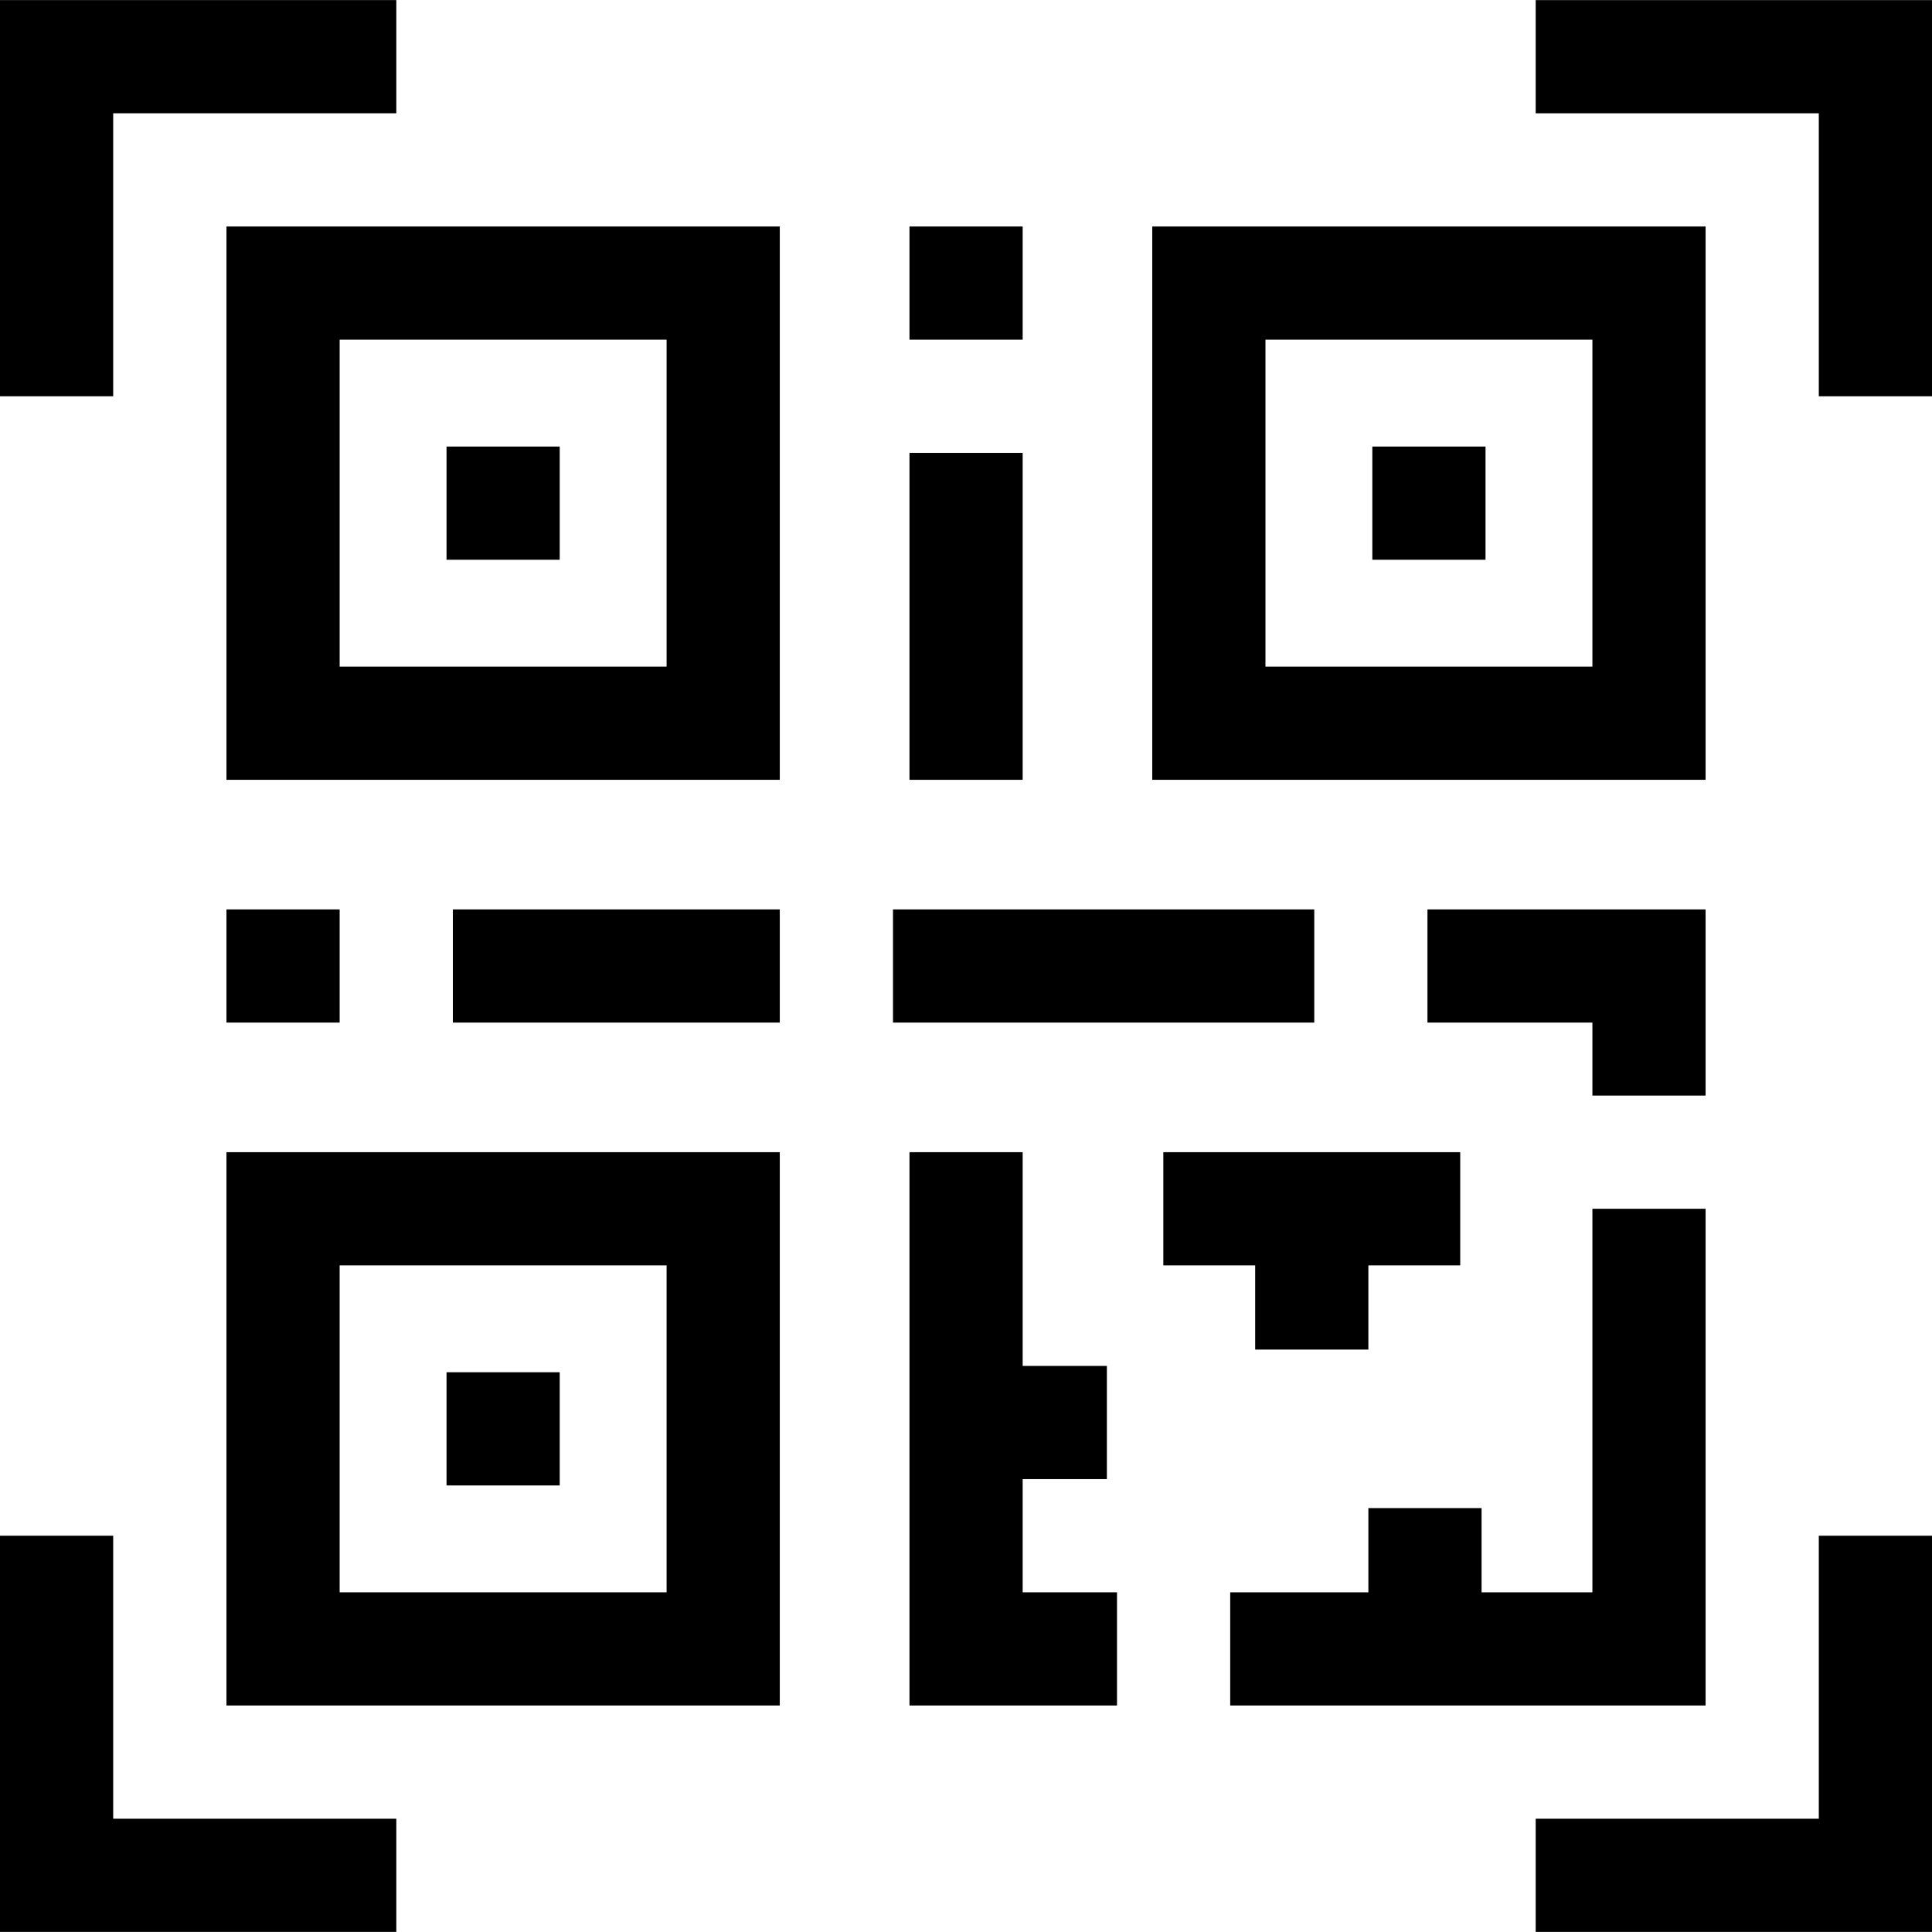 <svg id="Layer_1" enable-background="new 0 0 512.043 512.043" height="512" viewBox="0 0 512.043 512.043" width="512" xmlns="http://www.w3.org/2000/svg"><g><path d="m206.669 60.026h-146.65v146.651h146.651v-146.651zm-30 116.651h-86.65v-86.651h86.651v86.651z"/><path d="m118.344 118.351h30v30.002h-30z"/><path d="m60.019 452.017h146.651v-146.651h-146.651zm30-116.651h86.651v86.651h-86.651z"/><path d="m452.039 320.366h-30v101.651h-29.374v-22.317h-30v22.317h-36.621v30h125.995z"/><path d="m118.344 363.69h30v30.002h-30z"/><path d="m452.039 60.026h-146.651v146.651h146.651zm-30 116.651h-86.651v-86.651h86.651z"/><path d="m363.714 118.351h30v30.002h-30z"/><path d="m120.021 241.021h86.649v30h-86.649z"/><path d="m60.018 241.021h30.002v30h-30.002z"/><path d="m236.672 241.021h111.65v30h-111.65z"/><path d="m452.039 290.364v-49.343h-73.714v30h43.714v19.343z"/><path d="m241.04 120.029h30v86.649h-30z"/><path d="m241.04 60.025h30v30.002h-30z"/><path d="m271.04 392.013h22.317v-30h-22.317v-56.648h-30v146.652h55.002v-30h-25.002z"/><path d="m332.663 357.683h30v-22.317h24.343v-30h-78.686v30h24.343z"/><path d="m407.007.022v30h75.036v75.006h30v-105.006z"/><path d="m30 30.022h75.036v-30h-105.036v105.006h30z"/><path d="m482.043 482.021h-75.036v30h105.036v-105.006h-30z"/><path d="m30 407.015h-30v105.006h105.036v-30h-75.036z"/></g></svg>